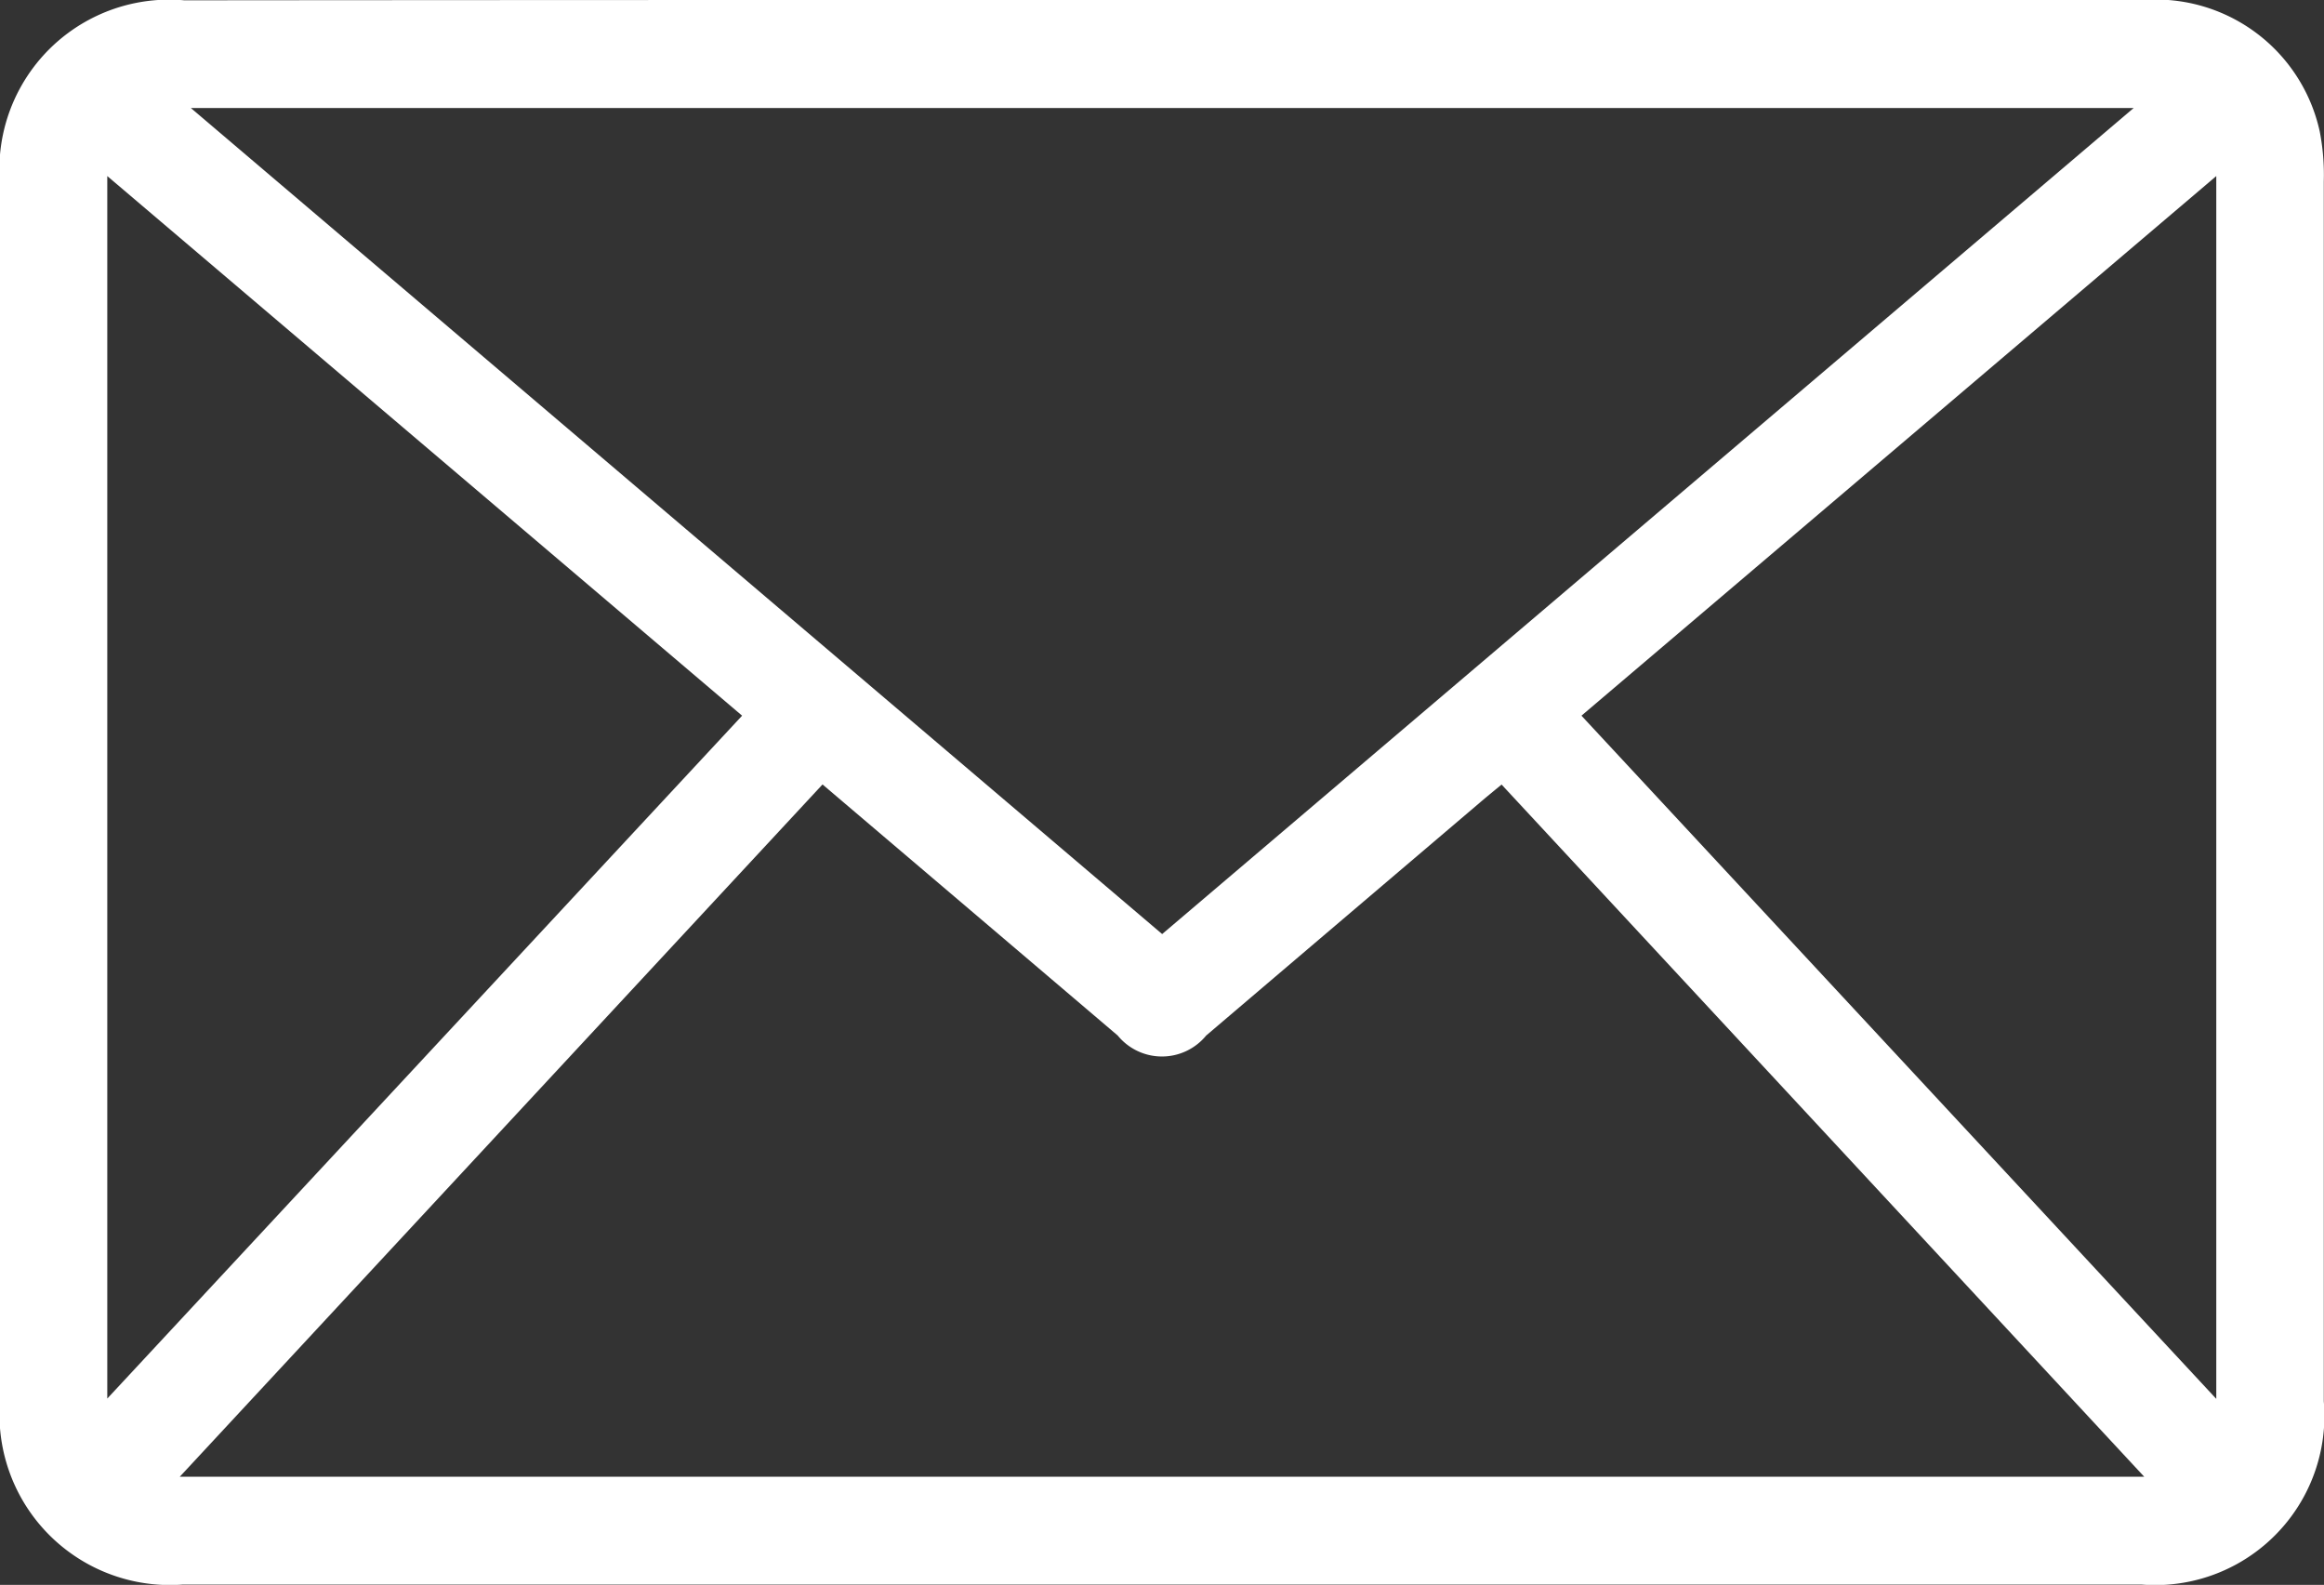 <?xml version="1.0" encoding="UTF-8"?>
<svg xmlns="http://www.w3.org/2000/svg" width="21.965" height="14.979" viewBox="0 0 21.965 14.979">
  <rect x="0" y="0" width="21.965" height="14.979" fill="#333333" stroke="none"/>
  <path id="Trazado_529" data-name="Trazado 529" d="M139.323,141.889q4.628,0,9.257,0a1.587,1.587,0,0,1,1.669,1.244,2.145,2.145,0,0,1,.038.471q0,5.765,0,11.529a1.6,1.6,0,0,1-1.722,1.732q-9.257,0-18.514,0a1.611,1.611,0,0,1-1.727-1.734q0-5.752,0-11.5a1.605,1.605,0,0,1,1.742-1.739Q134.695,141.888,139.323,141.889Zm-9.3,13.957h18.567l-6.074-6.542c-.08.066-.144.118-.207.172q-1.293,1.1-2.585,2.2a.54.54,0,0,1-.836,0l-1.026-.873-1.764-1.5Zm9.285-5.129,9.182-7.807H130.128Zm-3.97-2.064-6-5.1v11.554Zm13.933-5.1-6,5.1,6,6.457Z" transform="translate(-128.324 -141.889)" fill="#fff"></path>
</svg>
